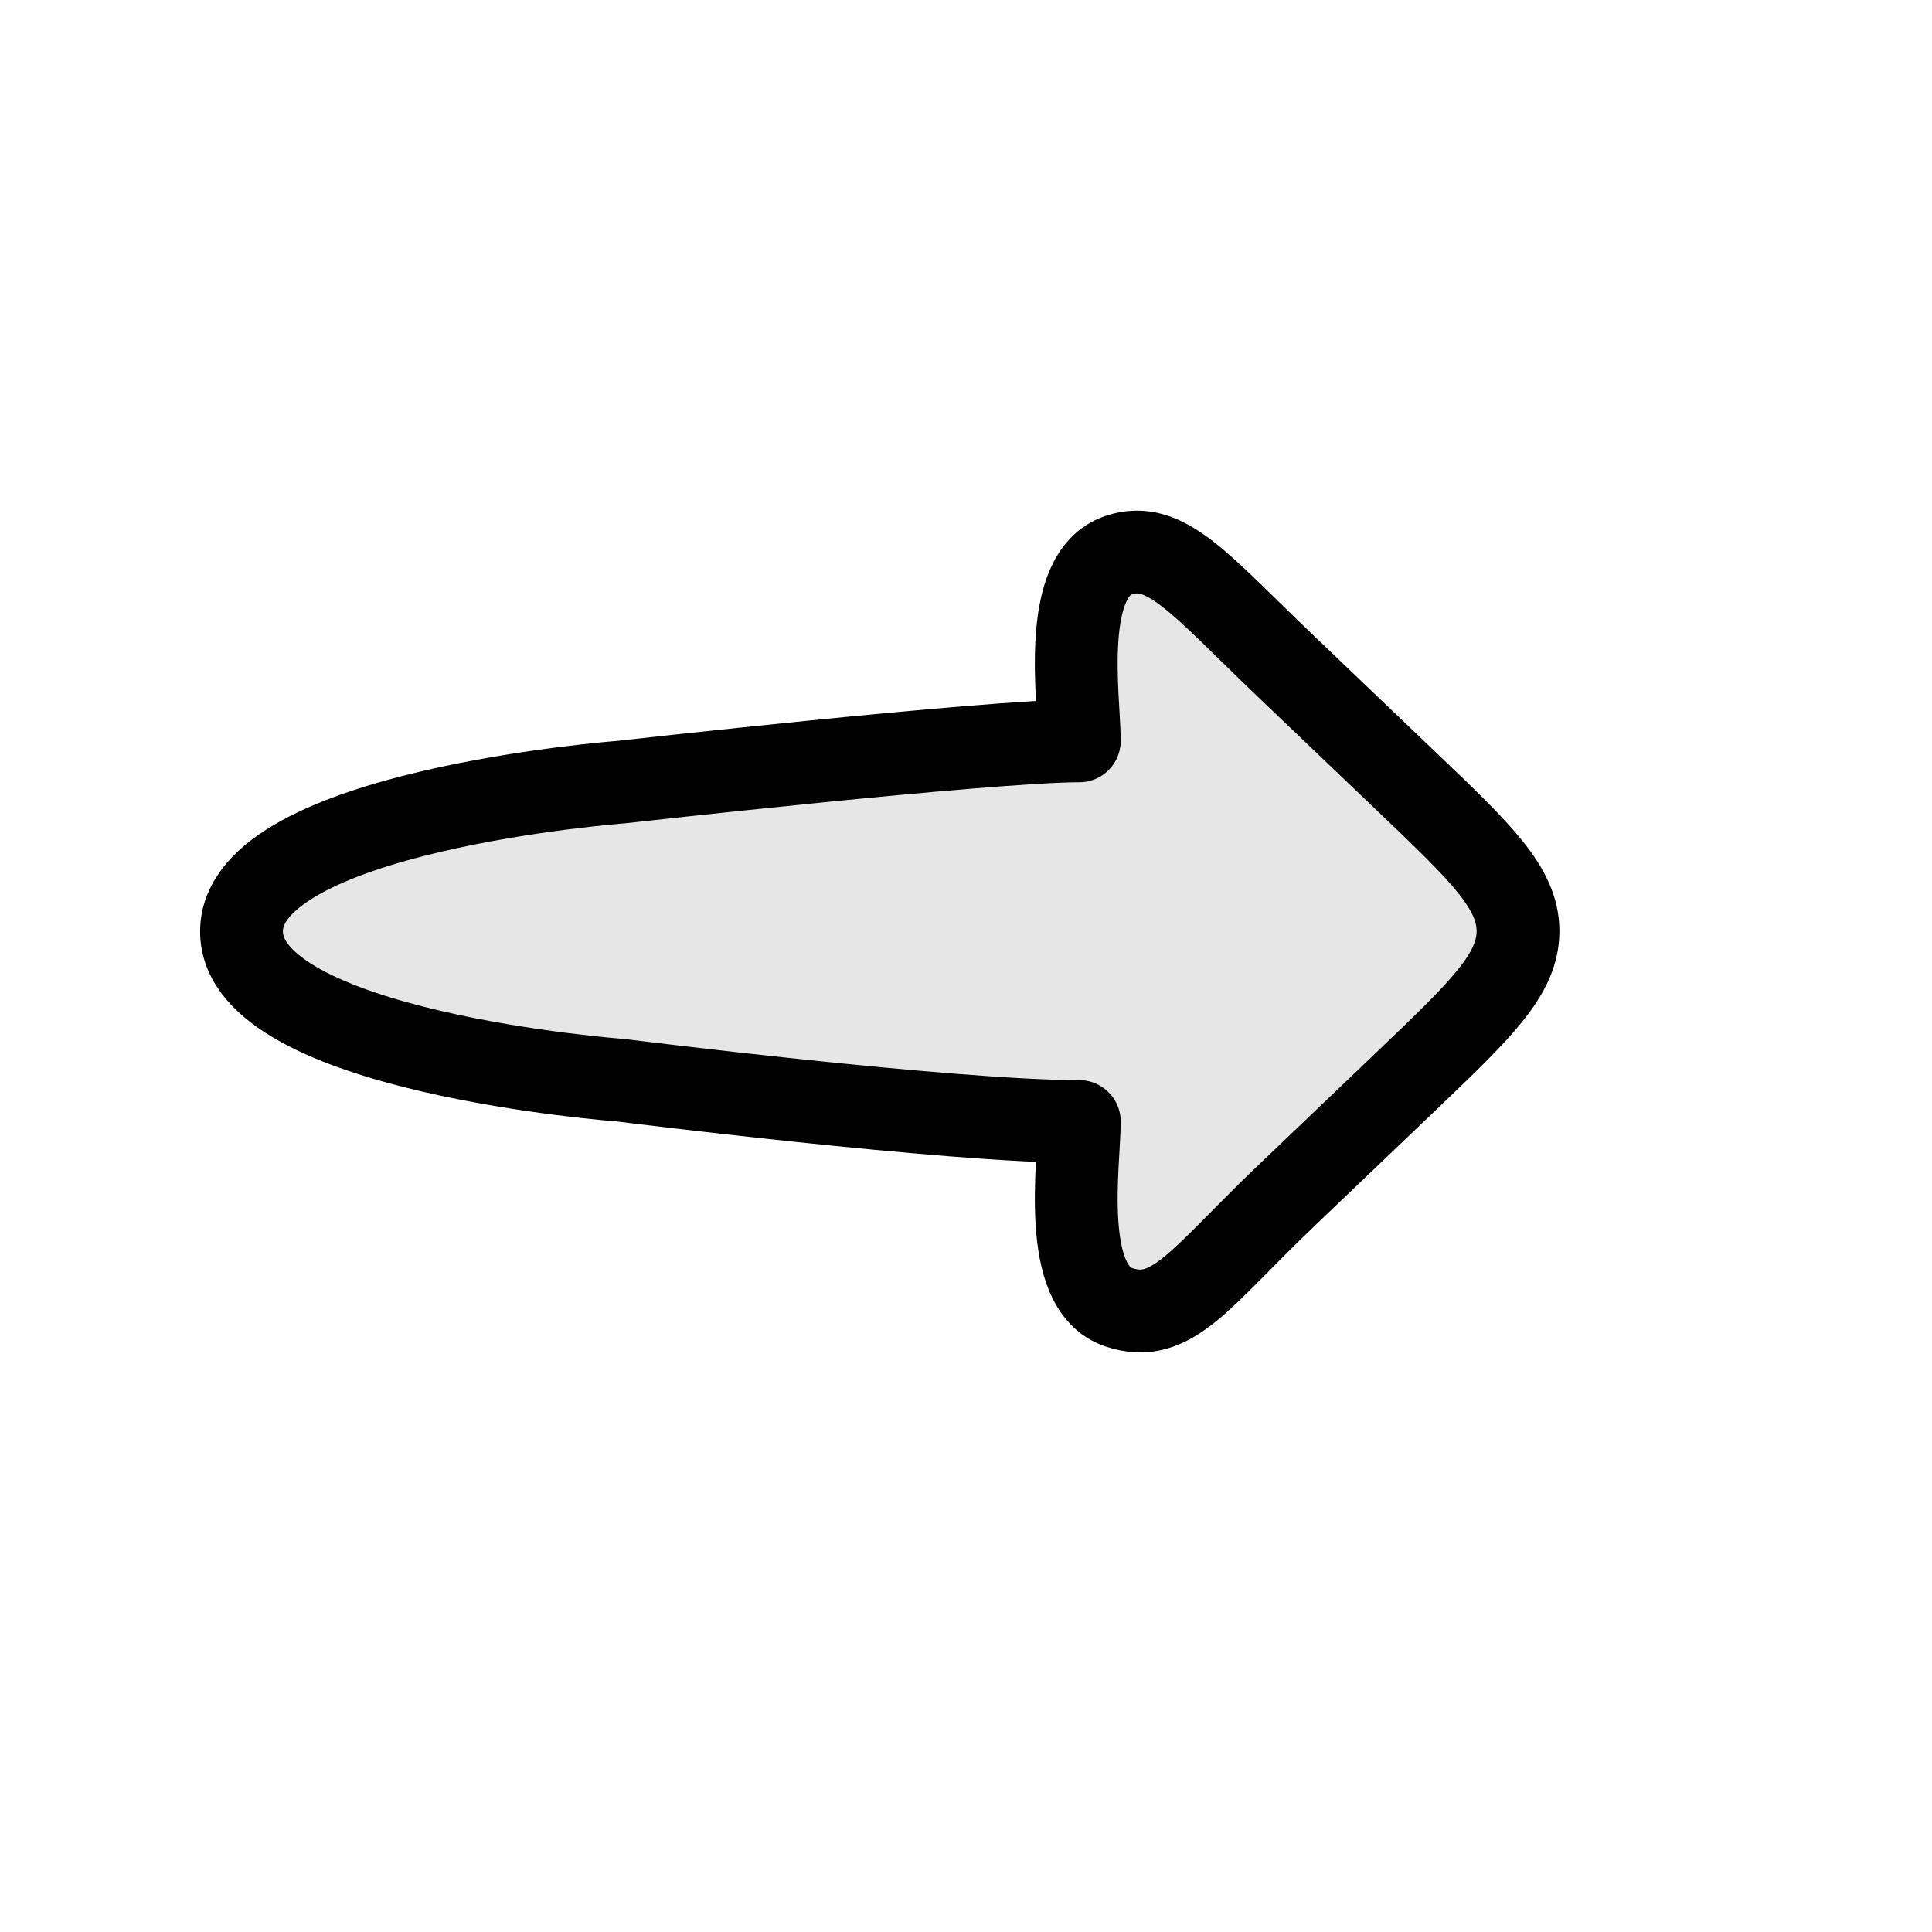 <svg xmlns="http://www.w3.org/2000/svg" fill="none" viewBox="0 0 28 28" height="28" width="28">
<path stroke-linejoin="round" stroke-linecap="round" stroke-width="1.2" stroke="currentColor" fill-opacity="0.1" fill="currentColor" d="M20.393 11.335L18.646 9.666C17.387 8.464 16.894 7.817 16.212 8.046C15.362 8.331 15.642 10.13 15.642 10.737C14.321 10.737 9 11.335 9 11.335C9 11.335 3.5 11.75 3.5 13.5C3.5 15.25 9 15.656 9 15.656C9 15.656 13.76 16.254 15.642 16.254C15.642 16.861 15.362 18.66 16.212 18.945C16.985 19.204 17.387 18.527 18.646 17.325L20.393 15.656C21.464 14.632 22 14.12 22 13.495C22 12.87 21.464 12.358 20.393 11.335Z"></path>
</svg>